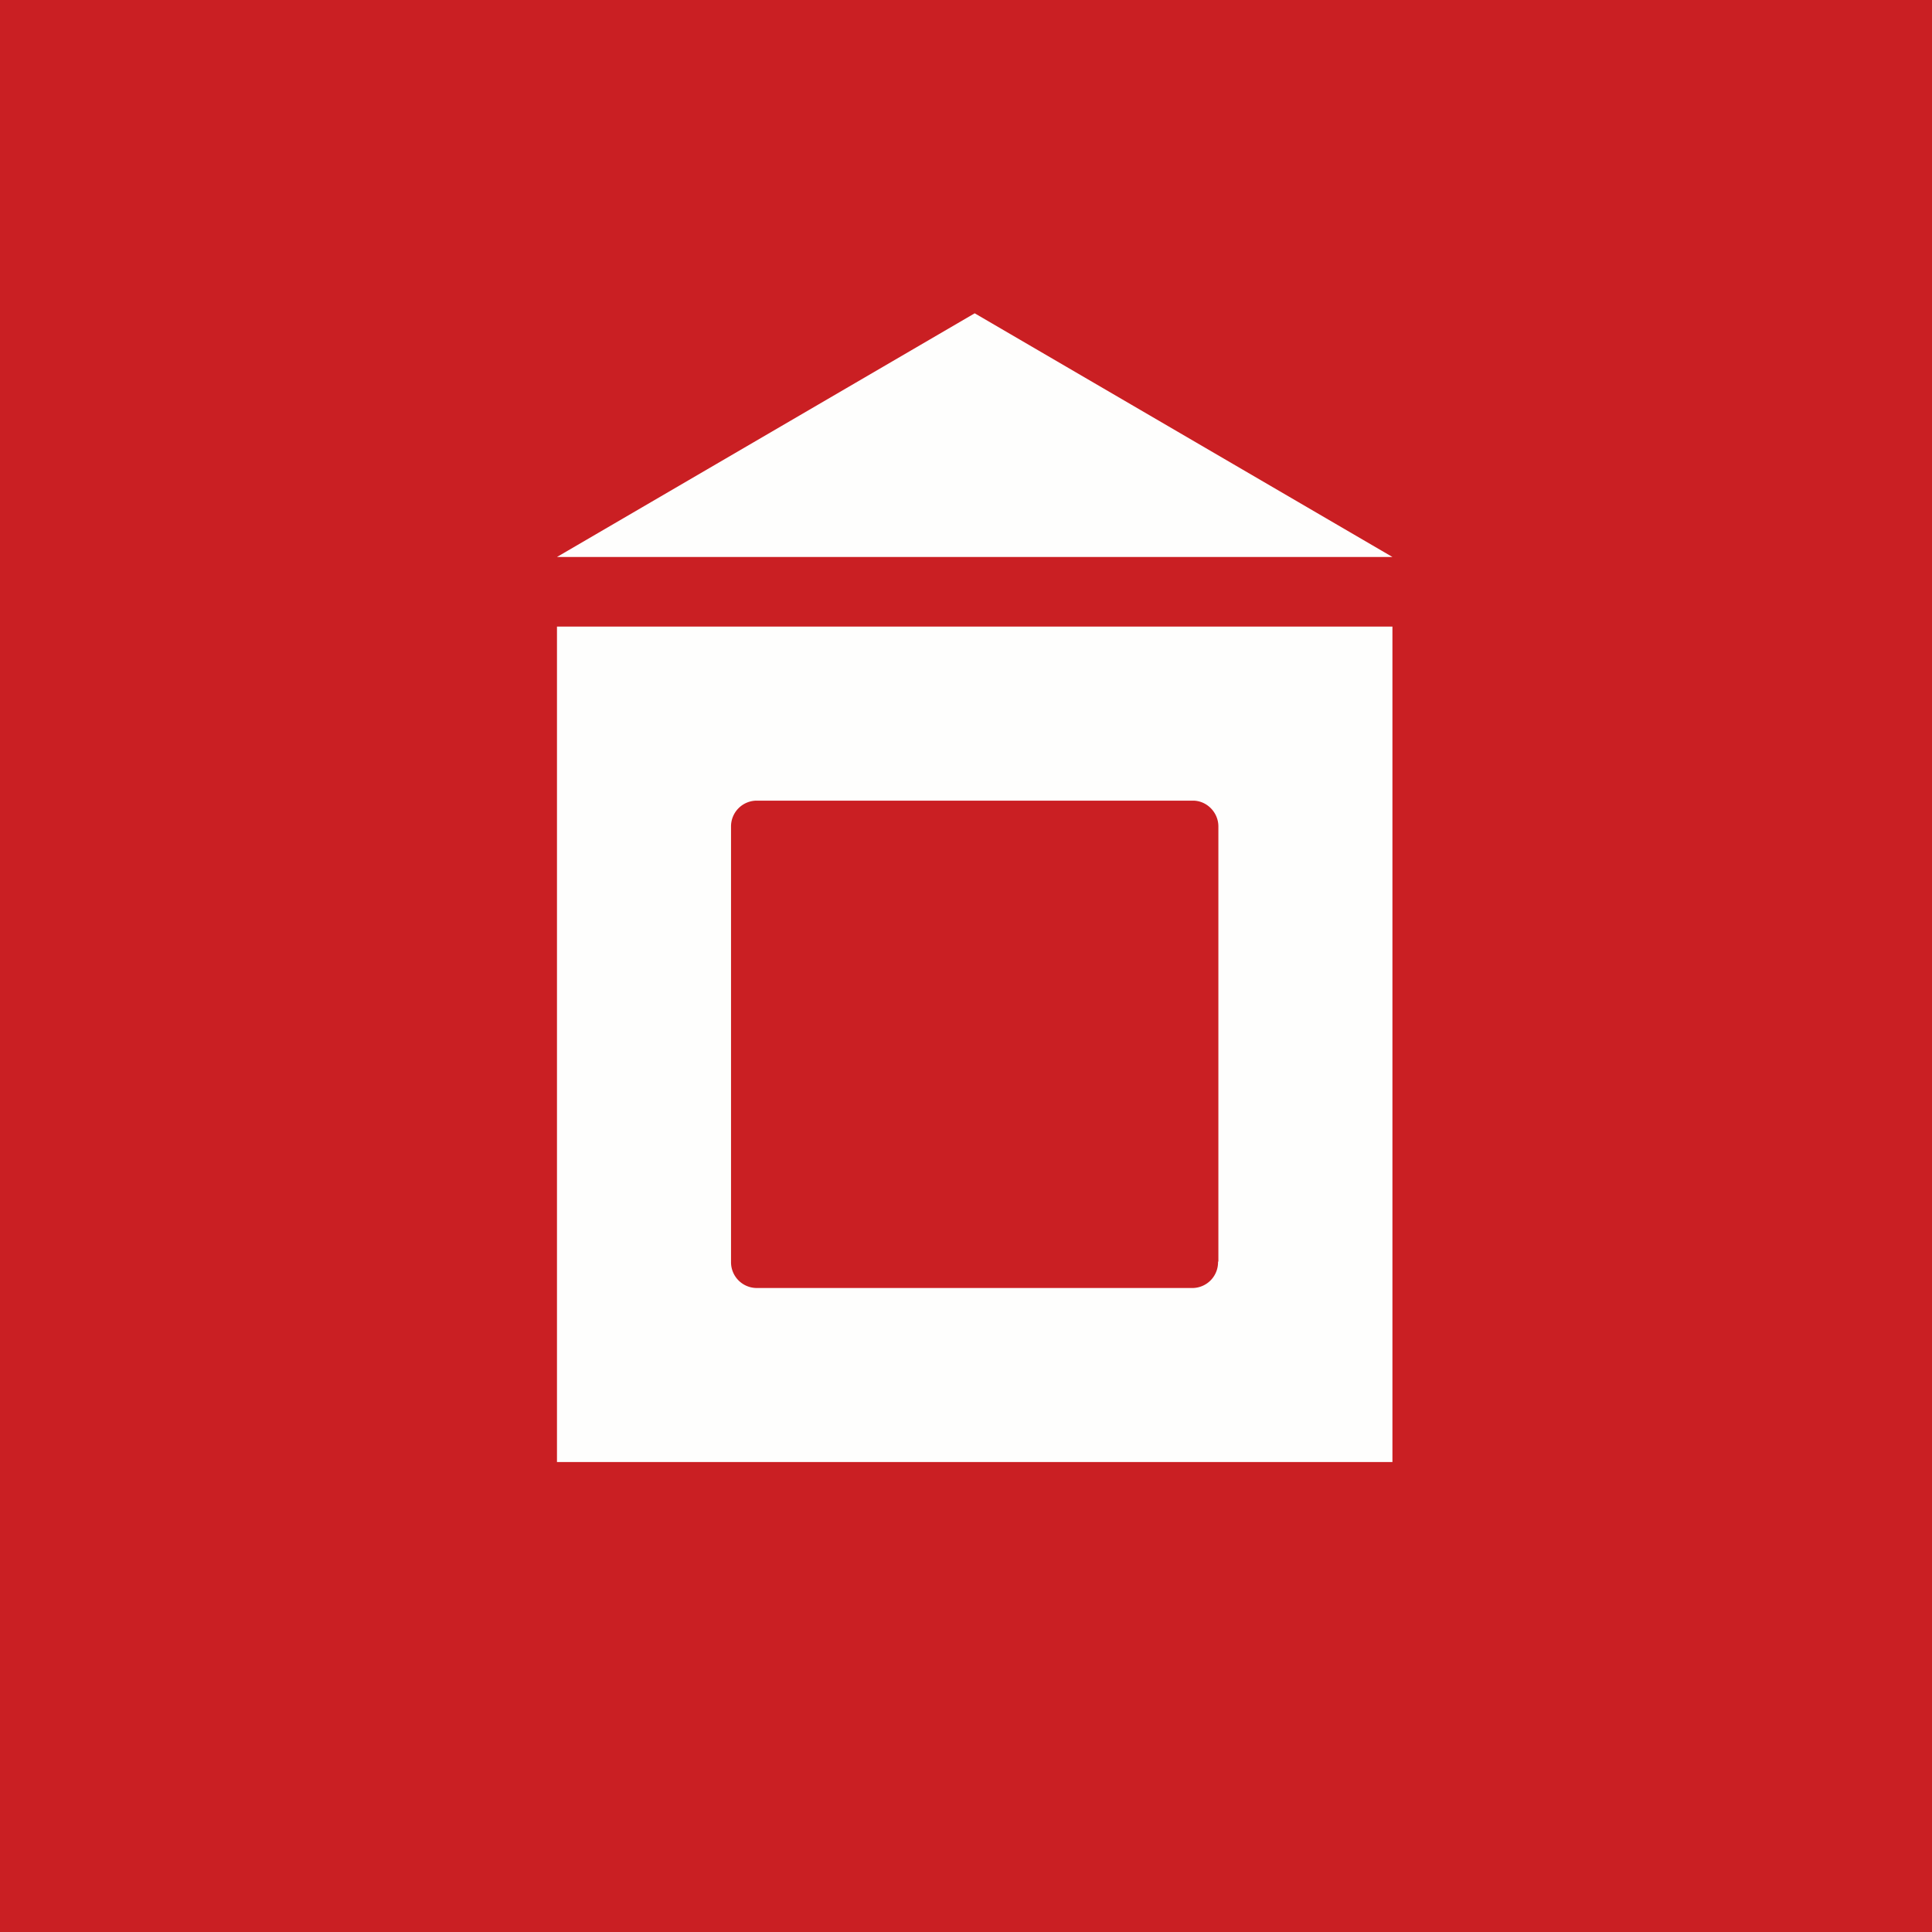 <?xml version="1.0" encoding="UTF-8"?>
<!-- generated by Finnhub -->
<svg viewBox="0 0 55.5 55.5" xmlns="http://www.w3.org/2000/svg">
<path d="M 0,0 H 55.5 V 55.5 H 0 Z" fill="rgb(202, 31, 35)"/>
<path d="M 34.99,36.235 A 0.74,0.74 0 0,1 34.27,37 H 21.73 A 0.74,0.74 0 0,1 21,36.25 V 23.75 A 0.74,0.74 0 0,1 21.73,23 H 34.27 C 34.67,23 35,23.34 35,23.74 V 36.25 Z M 16,42 V 18 H 40 V 42 H 16 Z M 28,9 L 40,16 H 16 L 28,9 Z" fill="rgb(254, 254, 253)" fill-rule="evenodd"/>
</svg>
